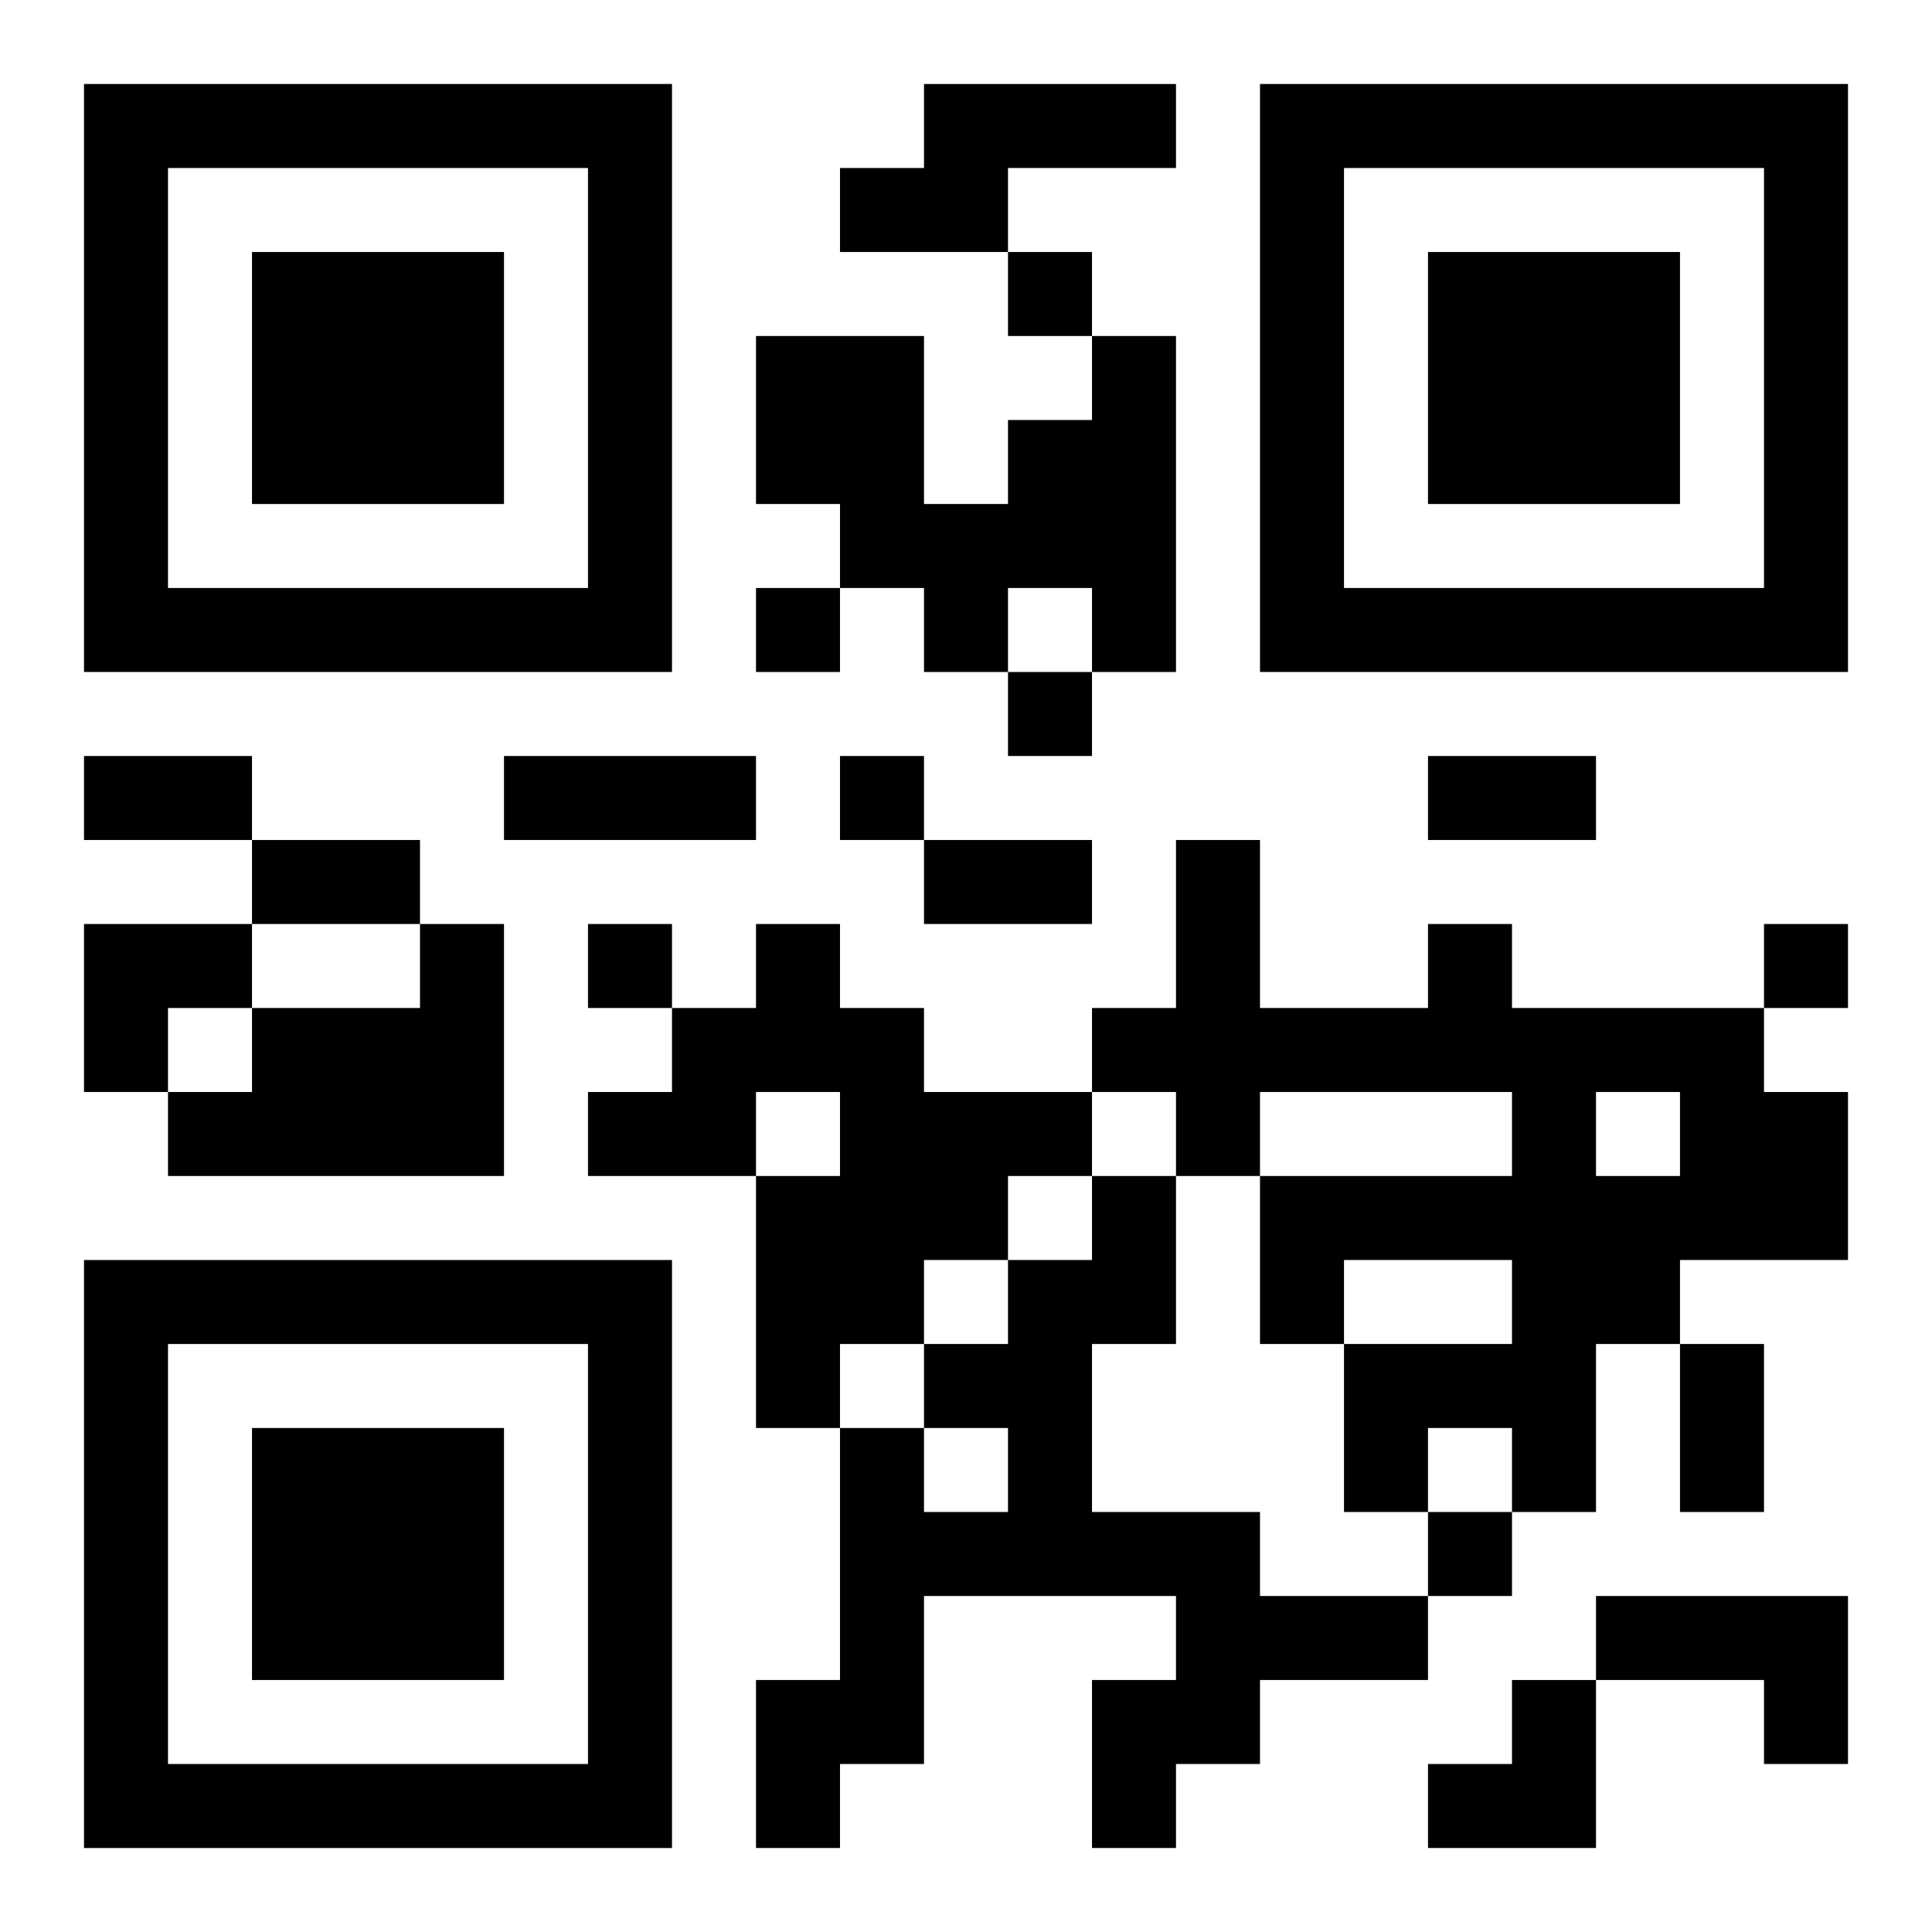 <?xml version="1.0" encoding="UTF-8"?>
<svg width="250" height="250" baseProfile="full" version="1.1" viewBox="-1 -1 23 23" xmlns="http://www.w3.org/2000/svg" xmlns:xlink="http://www.w3.org/1999/xlink"><symbol id="a"><path d="m0 7v7h7v-7h-7zm1 1h5v5h-5v-5zm1 1v3h3v-3h-3z"/></symbol><use y="-7" xlink:href="#a"/><use y="7" xlink:href="#a"/><use x="14" y="-7" xlink:href="#a"/><path d="m10 0h3v1h-2v1h-2v-1h1v-1m2 3h1v4h-1v-1h-1v1h-1v-1h-1v-1h-1v-2h2v2h1v-1h1v-1m-8 7h1v3h-4v-1h1v-1h2v-1m4 0h1v1h1v1h2v1h-1v1h-1v1h-1v1h-1v-3h1v-1h-1v1h-2v-1h1v-1h1v-1m8 0h1v1h3v1h1v2h-2v1h-1v2h-1v-1h-1v1h-1v-2h2v-1h-2v1h-1v-2h3v-1h-3v1h-1v-1h-1v-1h1v-2h1v2h2v-1m2 2v1h1v-1h-1m-6 1h1v2h-1v2h2v1h2v1h-2v1h-1v1h-1v-2h1v-1h-3v2h-1v1h-1v-2h1v-3h1v1h1v-1h-1v-1h1v-1h1v-1m6 5h3v2h-1v-1h-2v-1m-7-16v1h1v-1h-1m-3 4v1h1v-1h-1m3 1v1h1v-1h-1m-2 1v1h1v-1h-1m-3 2v1h1v-1h-1m14 0v1h1v-1h-1m-4 7v1h1v-1h-1m-16-9h2v1h-2v-1m5 0h3v1h-3v-1m11 0h2v1h-2v-1m-14 1h2v1h-2v-1m8 0h2v1h-2v-1m9 6h1v2h-1v-2m-19-5h2v1h-1v1h-1zm16 9m1 0h1v2h-2v-1h1z"/></svg>
